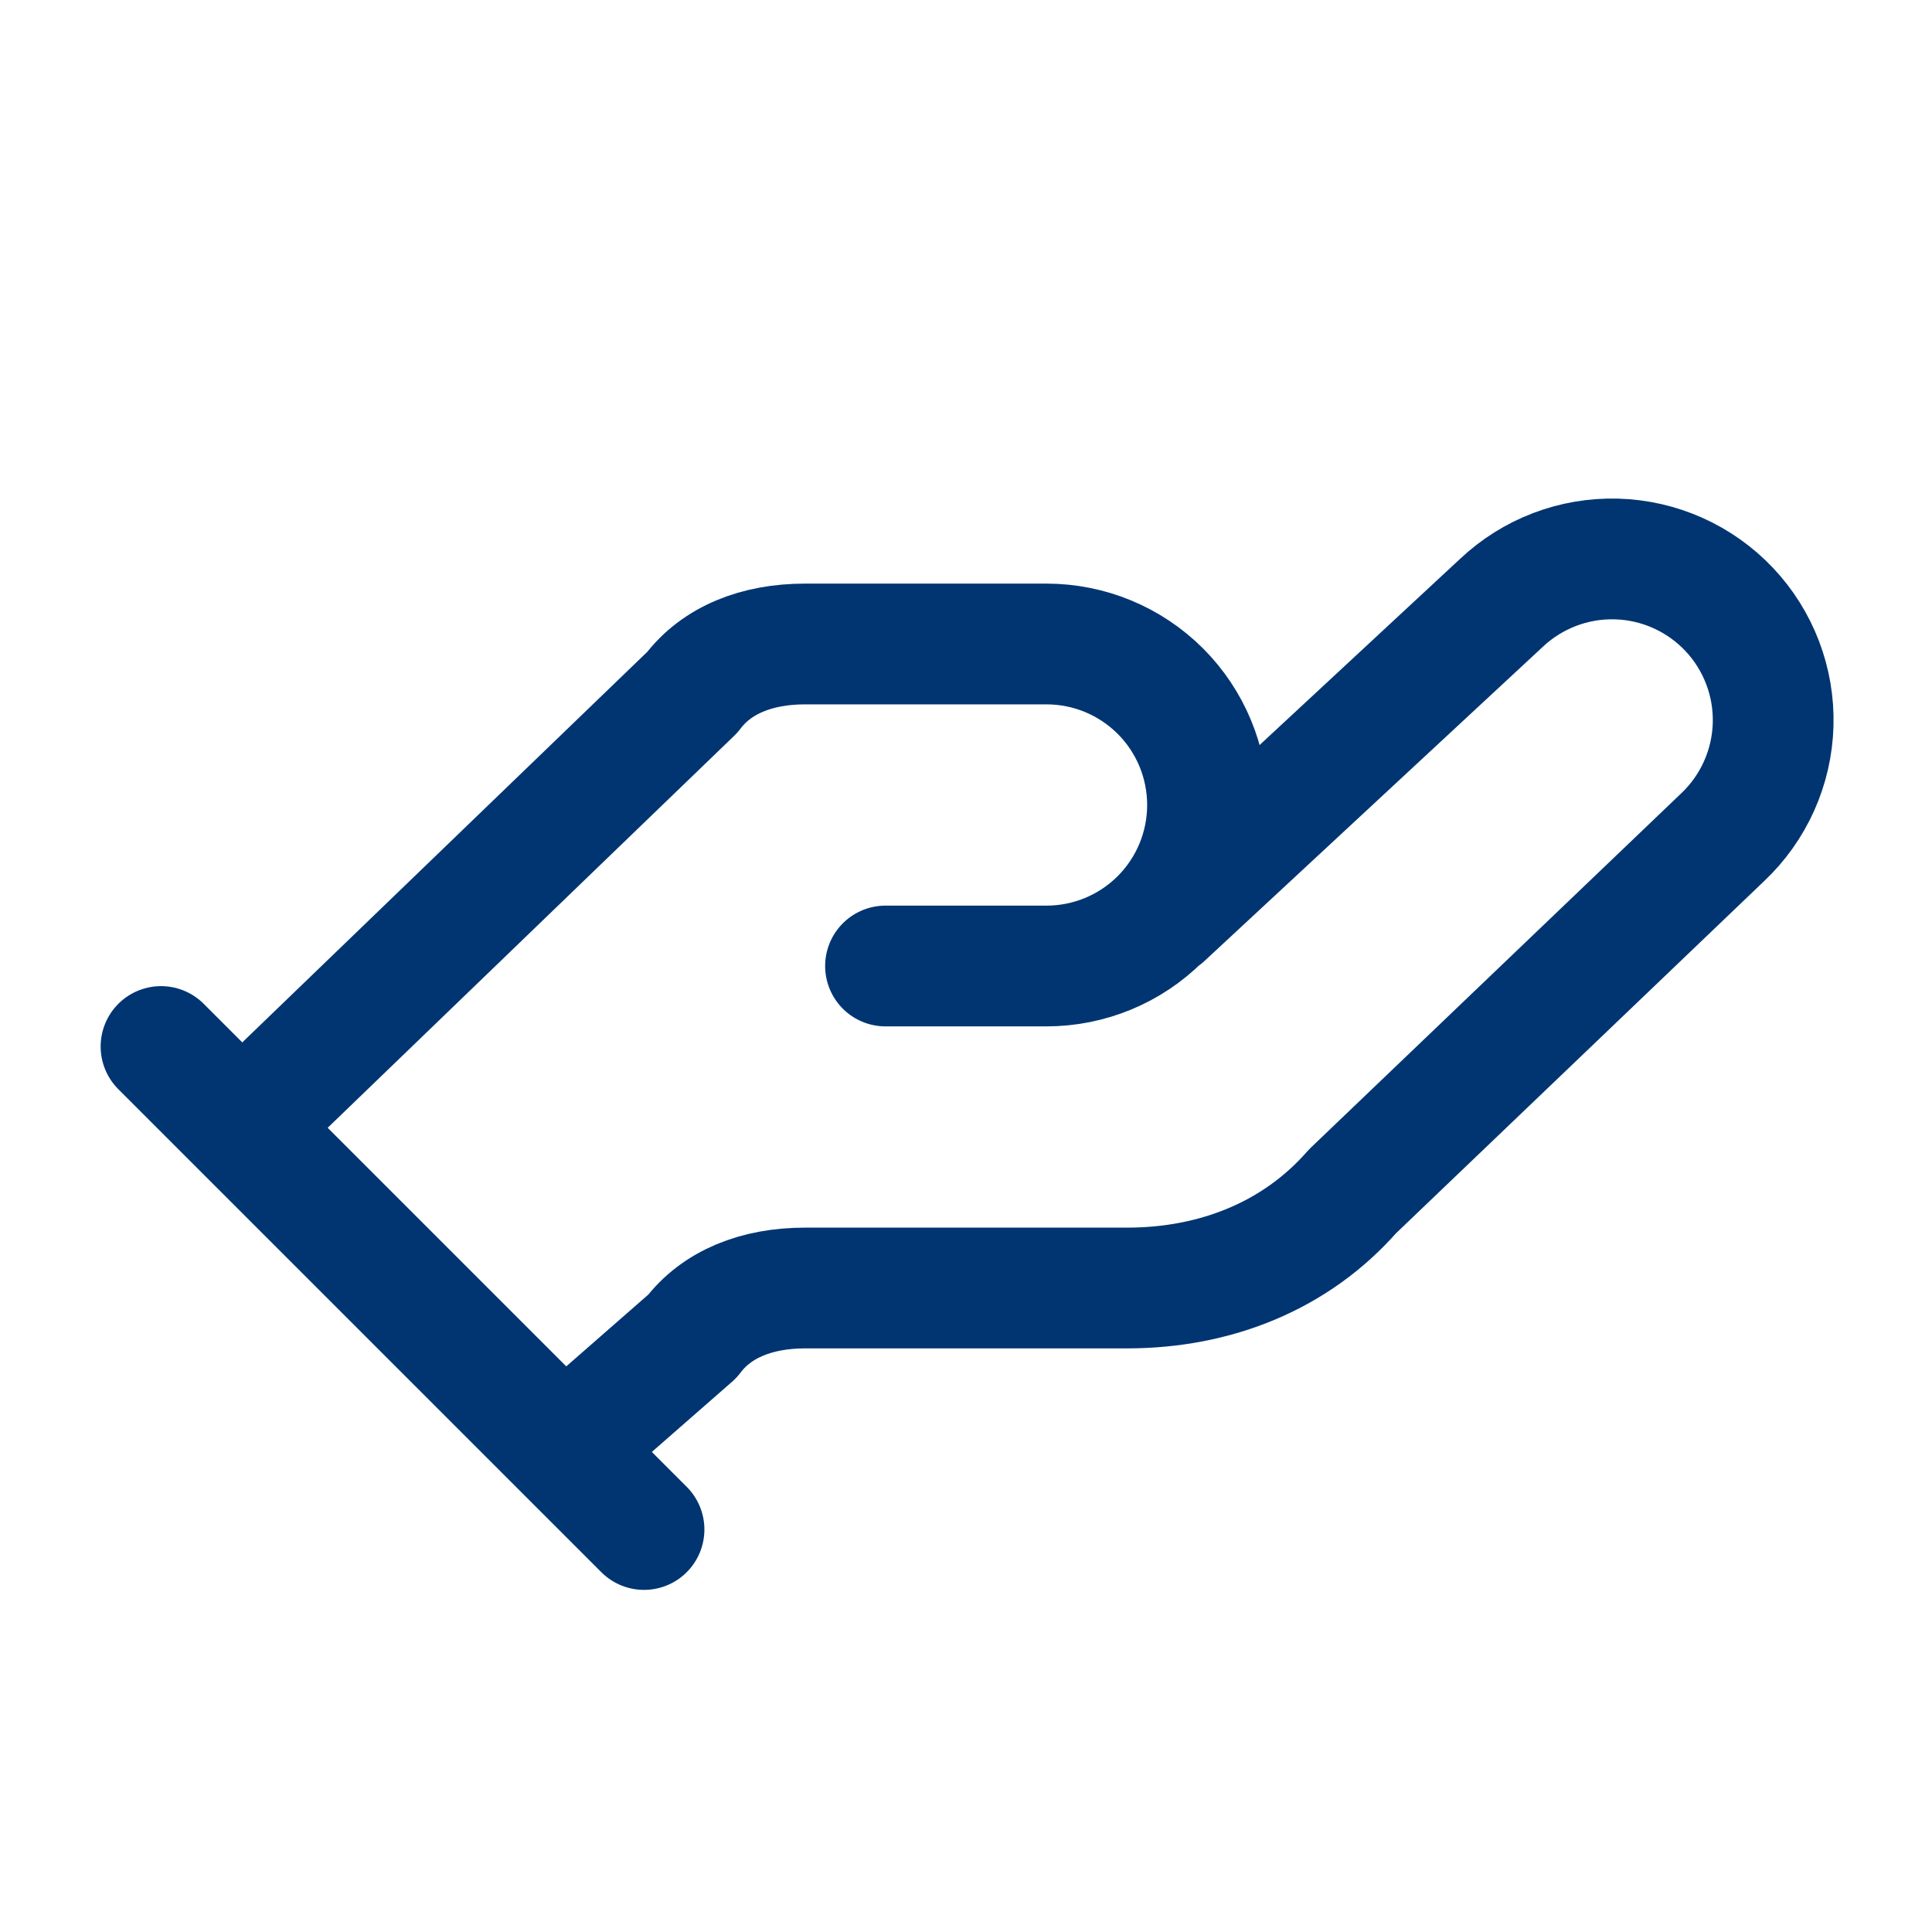 <svg width="64" height="64" viewBox="0 0 64 64" fill="none" xmlns="http://www.w3.org/2000/svg">
<path d="M29.334 32H34.667C36.082 32 37.438 31.438 38.439 30.438C39.439 29.438 40.001 28.081 40.001 26.667C40.001 25.252 39.439 23.896 38.439 22.895C37.438 21.895 36.082 21.333 34.667 21.333H26.667C25.067 21.333 23.734 21.867 22.934 22.933L8.001 37.333M18.667 48L22.934 44.267C23.734 43.2 25.067 42.667 26.667 42.667H37.334C40.267 42.667 42.934 41.6 44.801 39.467L57.067 27.733C58.096 26.761 58.697 25.419 58.737 24.004C58.777 22.589 58.253 21.216 57.281 20.187C56.308 19.158 54.967 18.557 53.551 18.517C52.136 18.477 50.763 19.001 49.734 19.973L38.534 30.373M5.334 34.667L21.334 50.667" stroke="#003572" stroke-width="4" stroke-linecap="round" stroke-linejoin="round"/>
</svg>
